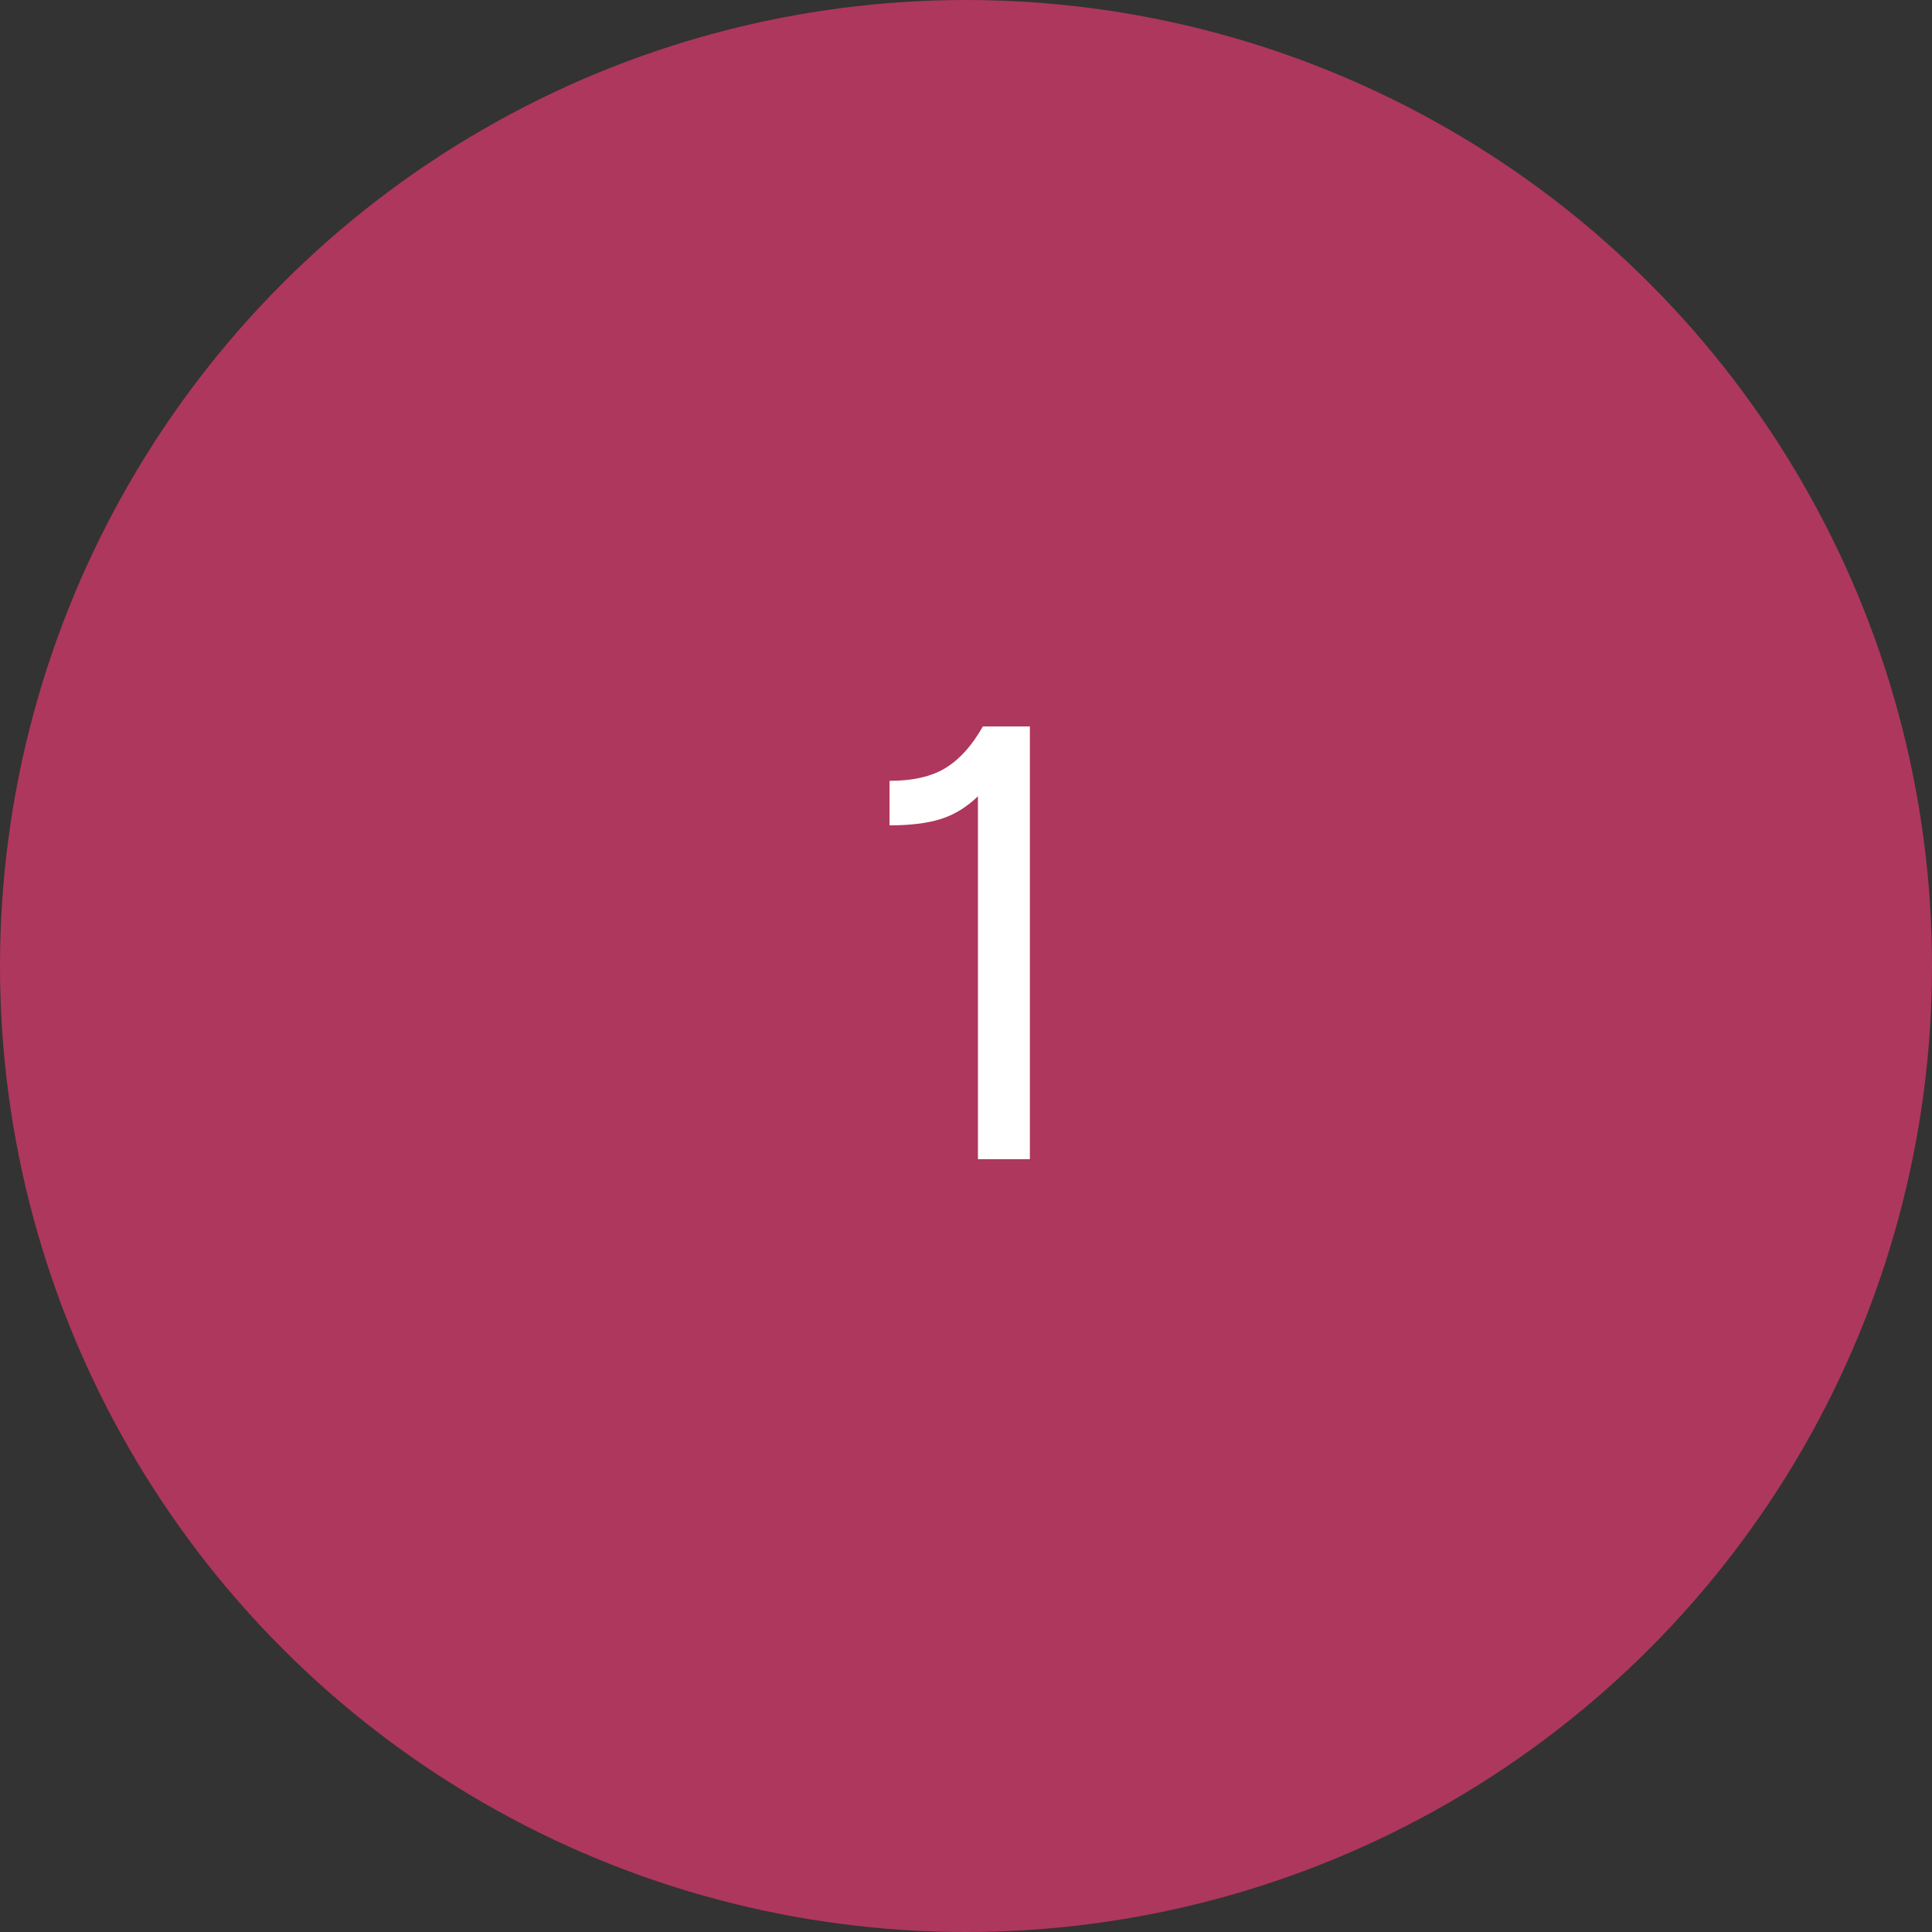 <?xml version="1.0" encoding="UTF-8"?> <svg xmlns="http://www.w3.org/2000/svg" width="50" height="50" viewBox="0 0 50 50" fill="none"><rect x="0" y="0" width="50" height="50" fill="#333333" stroke="none"/> <circle cx="25" cy="25" r="25" fill="#AE375D"></circle> <path d="M23.021 21.36V20.208C23.629 20.208 24.114 20.096 24.477 19.872C24.839 19.648 25.159 19.291 25.437 18.8H26.653V30H25.309V20.608C25.01 20.896 24.685 21.093 24.333 21.2C23.991 21.307 23.554 21.36 23.021 21.36Z" fill="white"></path> </svg> 